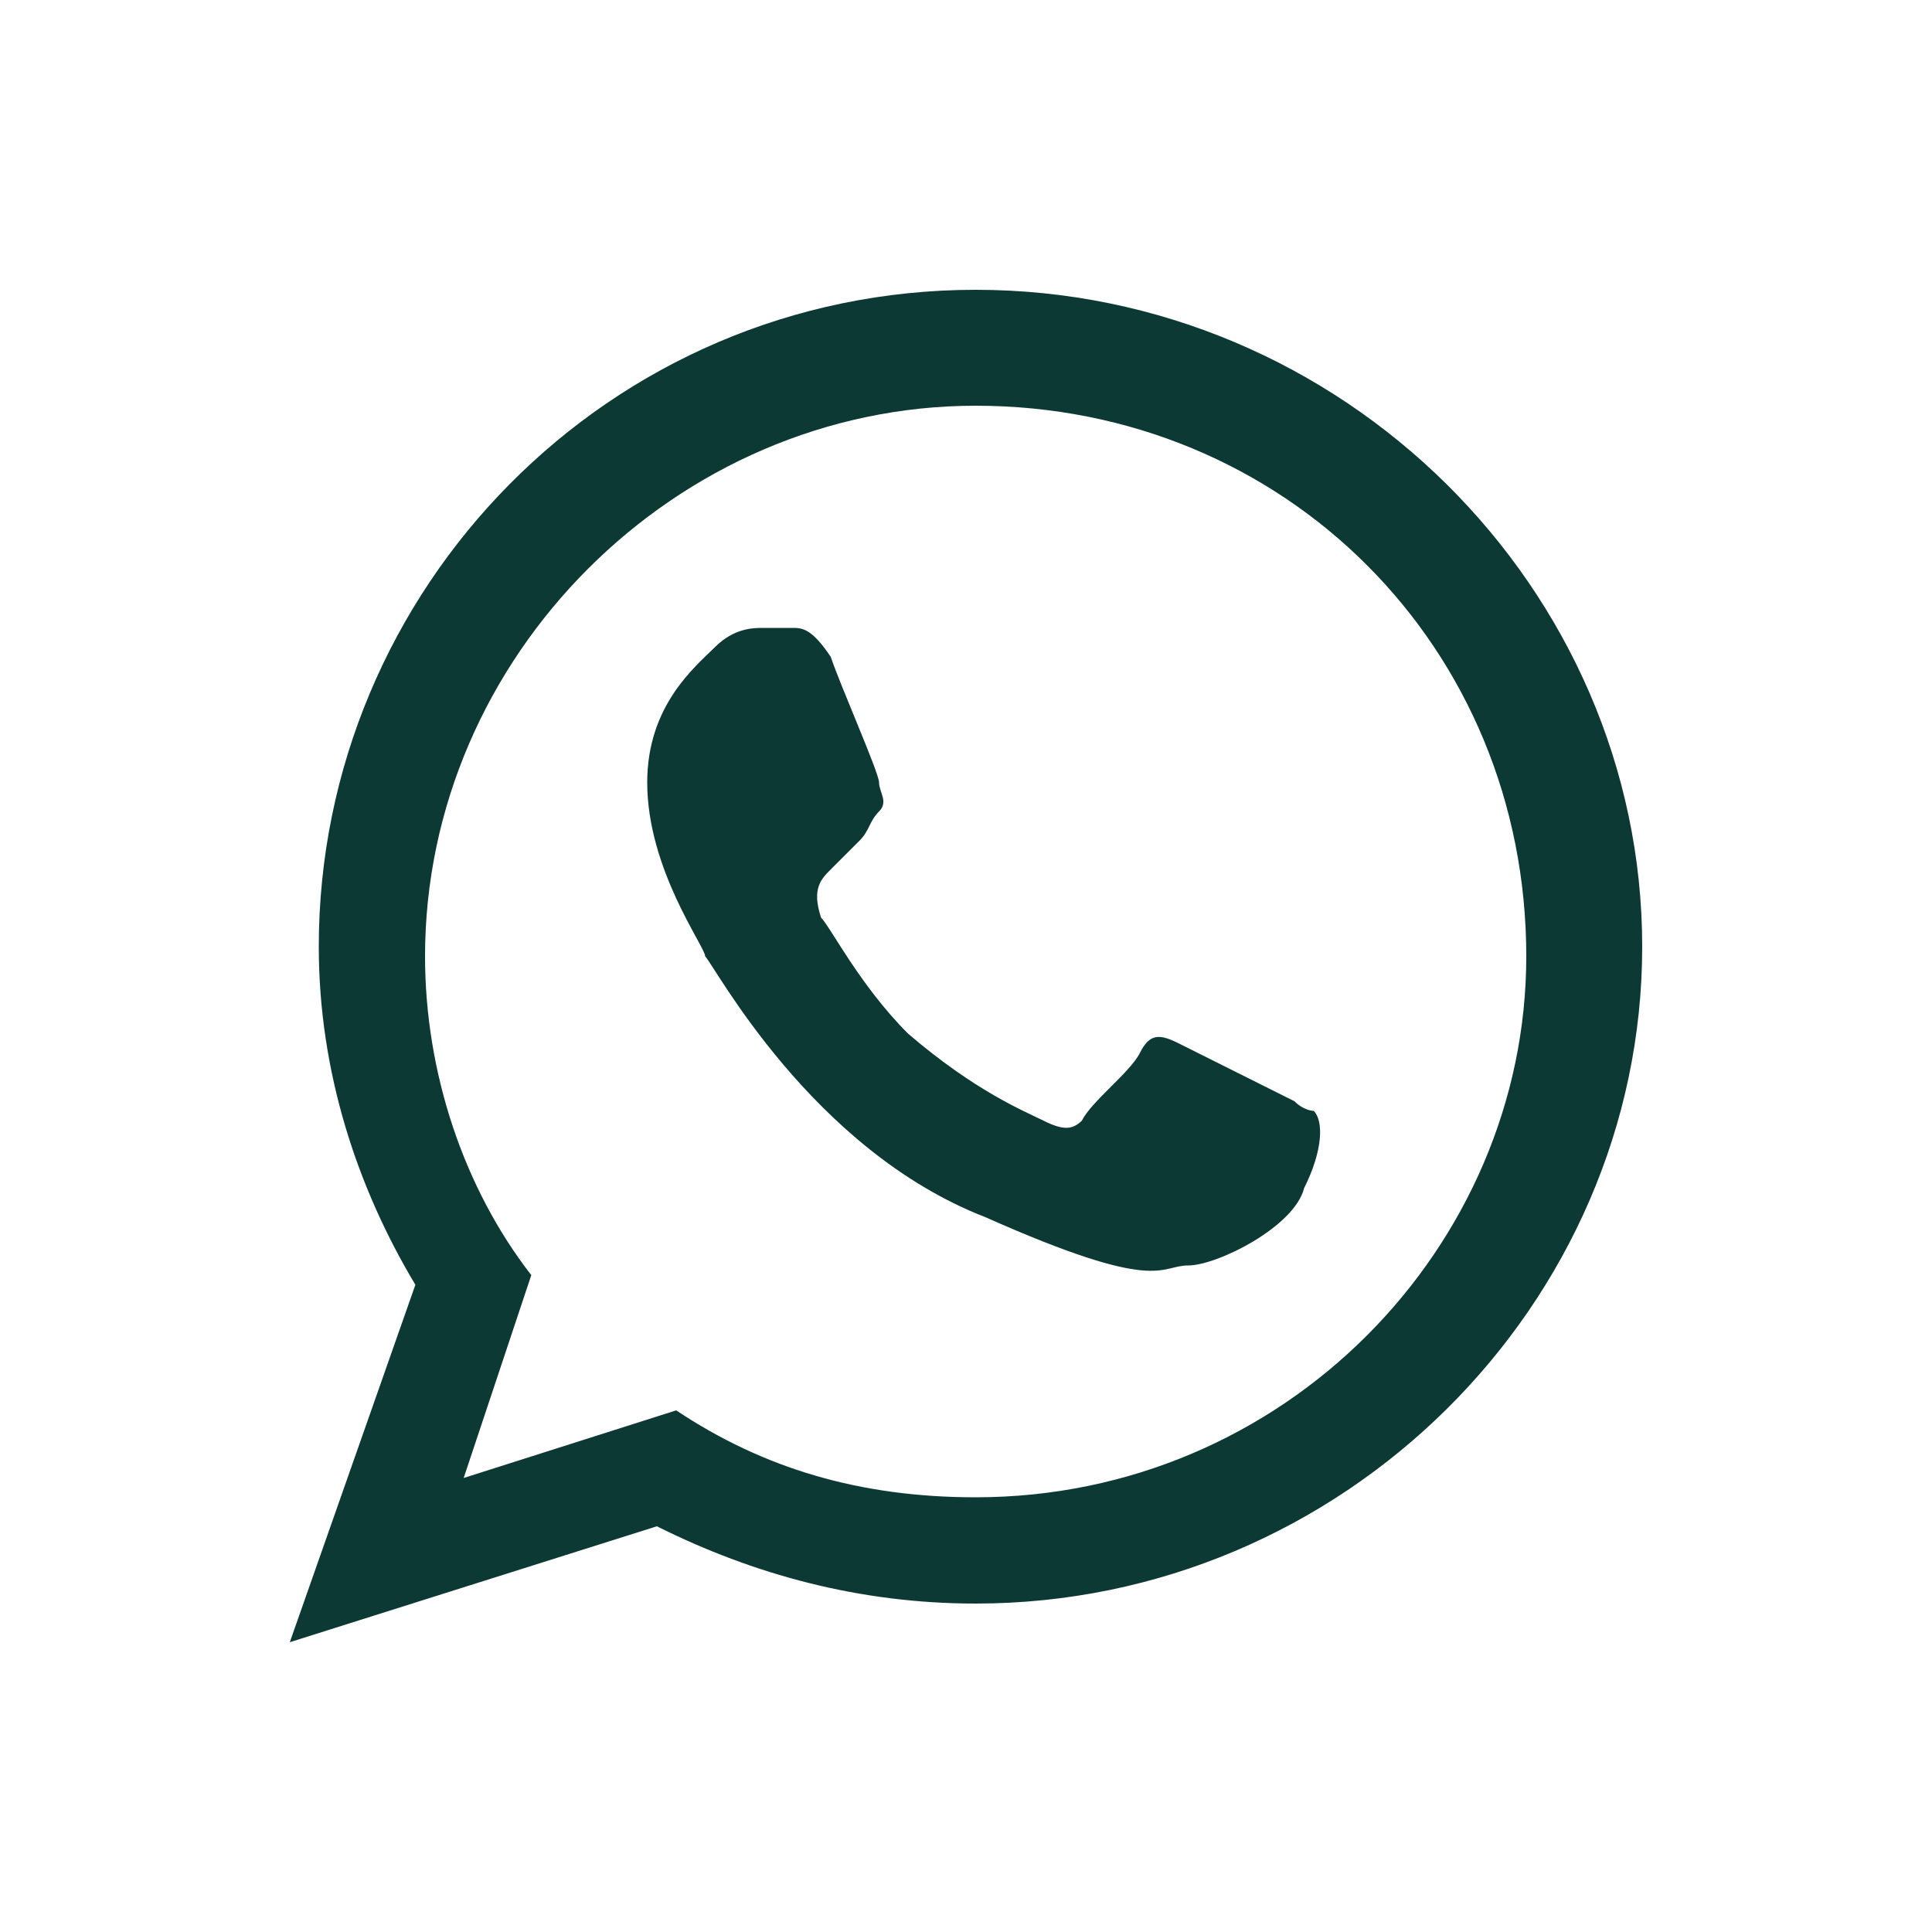<svg width="24" height="24" viewBox="0 0 24 24" fill="none" xmlns="http://www.w3.org/2000/svg">
<path fill-rule="evenodd" clip-rule="evenodd" d="M16.08 13.68C15.84 13.56 14.88 13.08 14.64 12.96C14.4 12.84 14.28 12.84 14.16 13.08C14.04 13.32 13.56 13.68 13.44 13.92C13.32 14.04 13.2 14.04 12.96 13.92C12.72 13.8 12.12 13.56 11.28 12.84C10.68 12.24 10.32 11.52 10.2 11.4C10.08 11.04 10.2 10.92 10.32 10.8C10.44 10.68 10.56 10.56 10.68 10.44C10.8 10.32 10.8 10.2 10.92 10.08C11.04 9.96 10.92 9.84 10.92 9.72C10.92 9.6 10.44 8.52 10.32 8.16C10.08 7.8 9.96 7.8 9.84 7.8C9.72 7.8 9.6 7.8 9.48 7.8C9.36 7.8 9.12 7.8 8.88 8.04C8.64 8.28 8.04 8.76 8.04 9.72C8.04 10.8 8.76 11.76 8.76 11.88C8.88 12 10.08 14.28 12.24 15.12C14.4 16.08 14.4 15.72 14.76 15.72C15.12 15.72 16.08 15.24 16.2 14.76C16.44 14.28 16.44 13.92 16.32 13.8C16.32 13.8 16.2 13.8 16.08 13.68ZM12.12 18.6C10.68 18.6 9.48 18.24 8.4 17.52L5.76 18.36L6.6 15.84C5.76 14.76 5.28 13.32 5.28 11.88C5.28 8.16 8.4 5.04 12.12 5.04C15.96 5.04 18.96 8.04 18.96 11.88C18.96 15.48 15.96 18.6 12.12 18.6ZM12.12 3.6C7.56 3.6 3.96 7.32 3.96 11.76C3.96 13.32 4.44 14.76 5.16 15.96L3.6 20.4L8.16 18.96C9.36 19.56 10.68 19.92 12.12 19.92C16.68 19.92 20.4 16.2 20.4 11.76C20.4 7.32 16.68 3.6 12.12 3.6Z" fill="#0D3934"/>
</svg>
